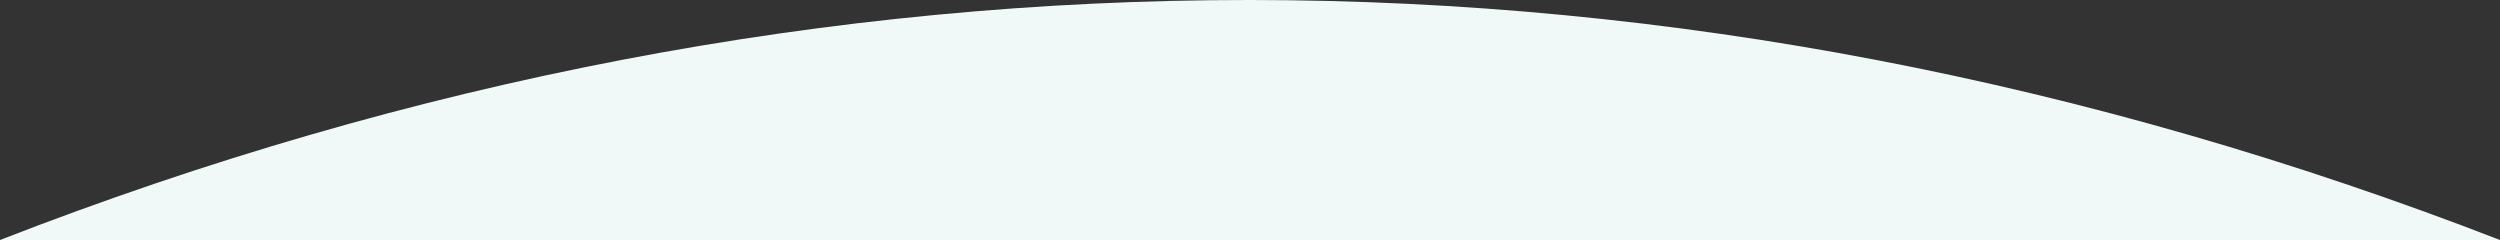<svg width="375" height="36" viewBox="0 0 375 36" fill="none" xmlns="http://www.w3.org/2000/svg">
<rect x="0" y="0" width="375" height="36" fill="#333333" stroke="none"/>
<path d="M0 36H375C251.369 -11.889 123.601 -12.111 0 36Z" fill="#F0F8F8"/>
</svg>
